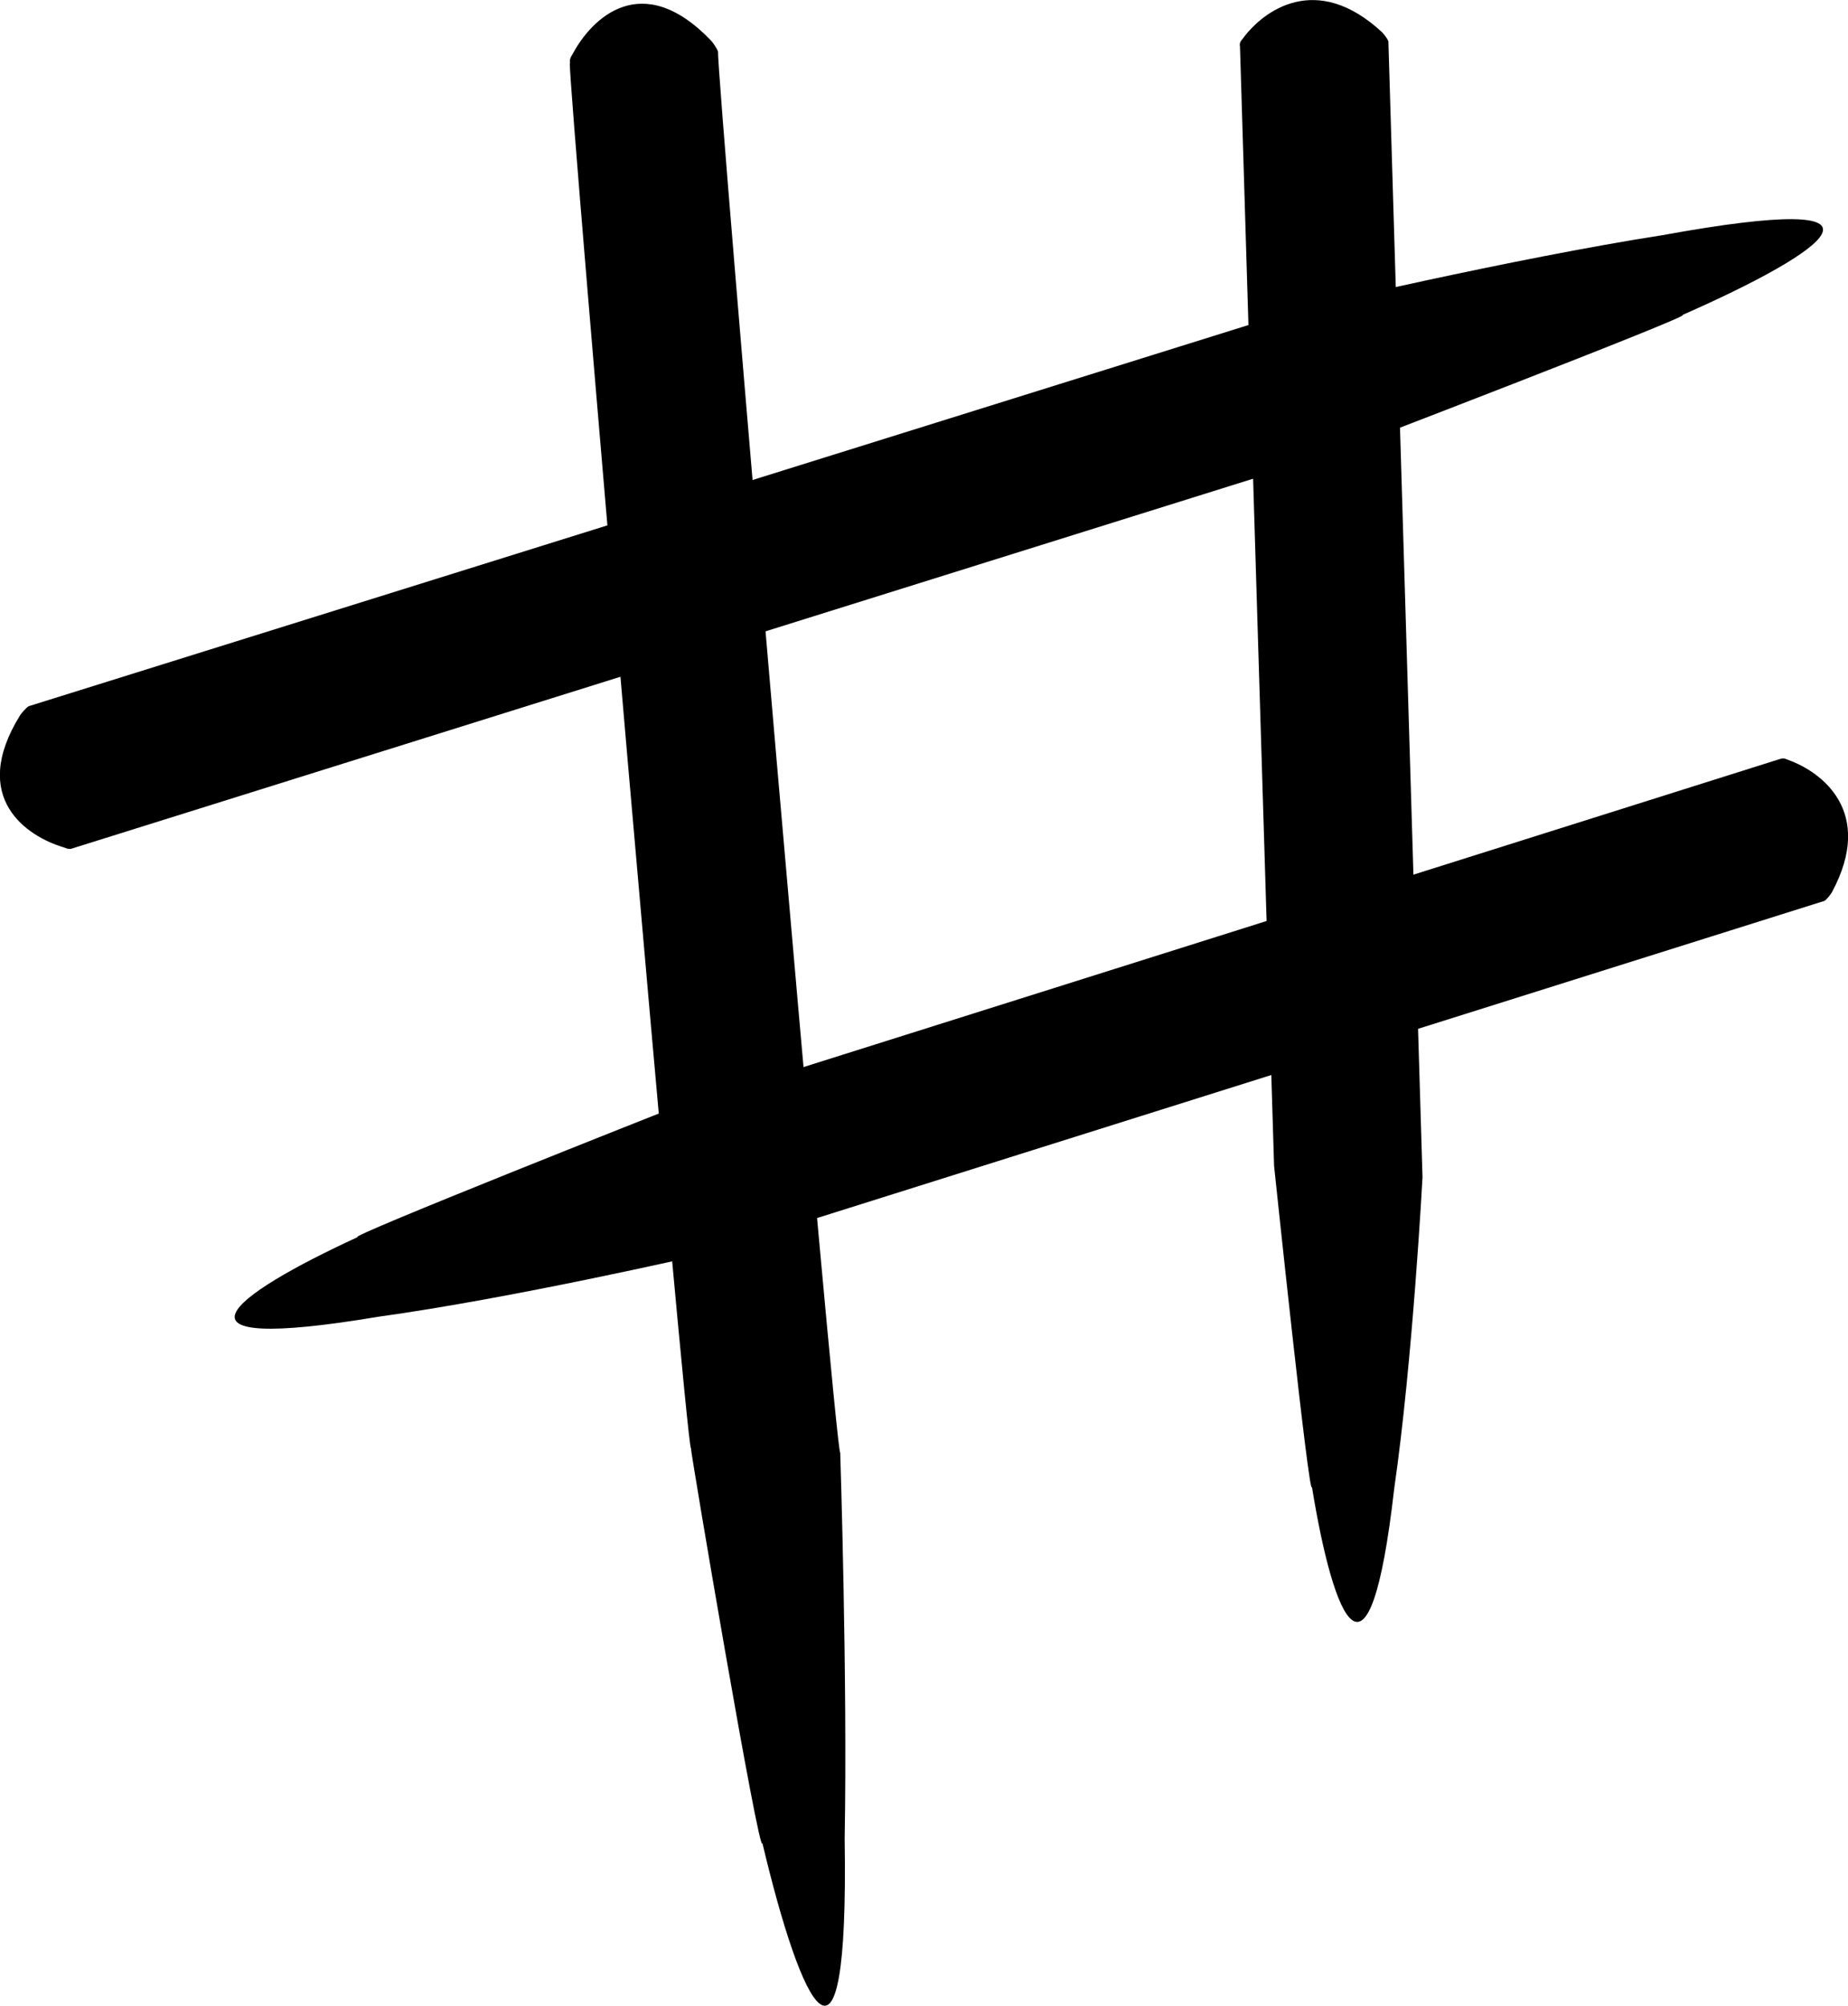 <?xml version="1.0" encoding="UTF-8"?><svg id="uuid-3e328192-02b8-48ae-b9c9-c6565c73b60e" xmlns="http://www.w3.org/2000/svg" viewBox="0 0 108.32 117.55"><path d="m33.41,3.72c-.01-.21-.02-.29.17-.58,1.08-2.02,4.02-5.02,8.11-.75.07.08.35.45.4.65-.11,1.14,6.87,82.15,7.16,82.09,0,0,.43,13.25.26,22.6.25,15.81-2.53,9.94-4.82.28-.15,1.05-4.25-23.14-4.19-23.15-.29,0-7.2-80.01-7.1-81.15Z" style="stroke-width:0px;"/><path d="m72.67,2.69c0-.17,0-.23.2-.46,1.18-1.59,4.28-3.92,8.14-.34.07.07.33.38.37.54.03.91,2,66.55,2,66.55,0,0-.57,10.72-1.66,18.26-1.46,12.78-3.54,7.75-4.82-.1-.16.83-2.22-18.82-2.22-18.82,0,0-1.98-64.71-2-65.63Z" style="stroke-width:0px;"/><path d="m4.3,49.7c-.19.06-.26.08-.58-.05-2.11-.63-5.56-2.87-2.54-7.74.06-.09.34-.44.51-.53,1.02-.32,74.68-23.33,74.68-23.33,0,0,12.27-2.9,21.08-4.27,14.83-2.7,9.7.92,1.16,4.68.98-.11-20.68,8.19-20.68,8.19,0,0-72.61,22.72-73.64,23.05Z" style="stroke-width:0px;"/><path d="m104.32,44.48c.17-.05.23-.07.52.06,1.91.69,5.08,3.01,2.54,7.74-.05.09-.29.42-.44.51-.9.28-66.05,20.79-66.05,20.79,0,0-10.88,2.5-18.72,3.58-13.19,2.21-8.72-1.21-1.2-4.67-.87.08,18.23-7.47,18.23-7.47,0,0,64.22-20.25,65.12-20.54Z" style="stroke-width:0px;"/></svg>